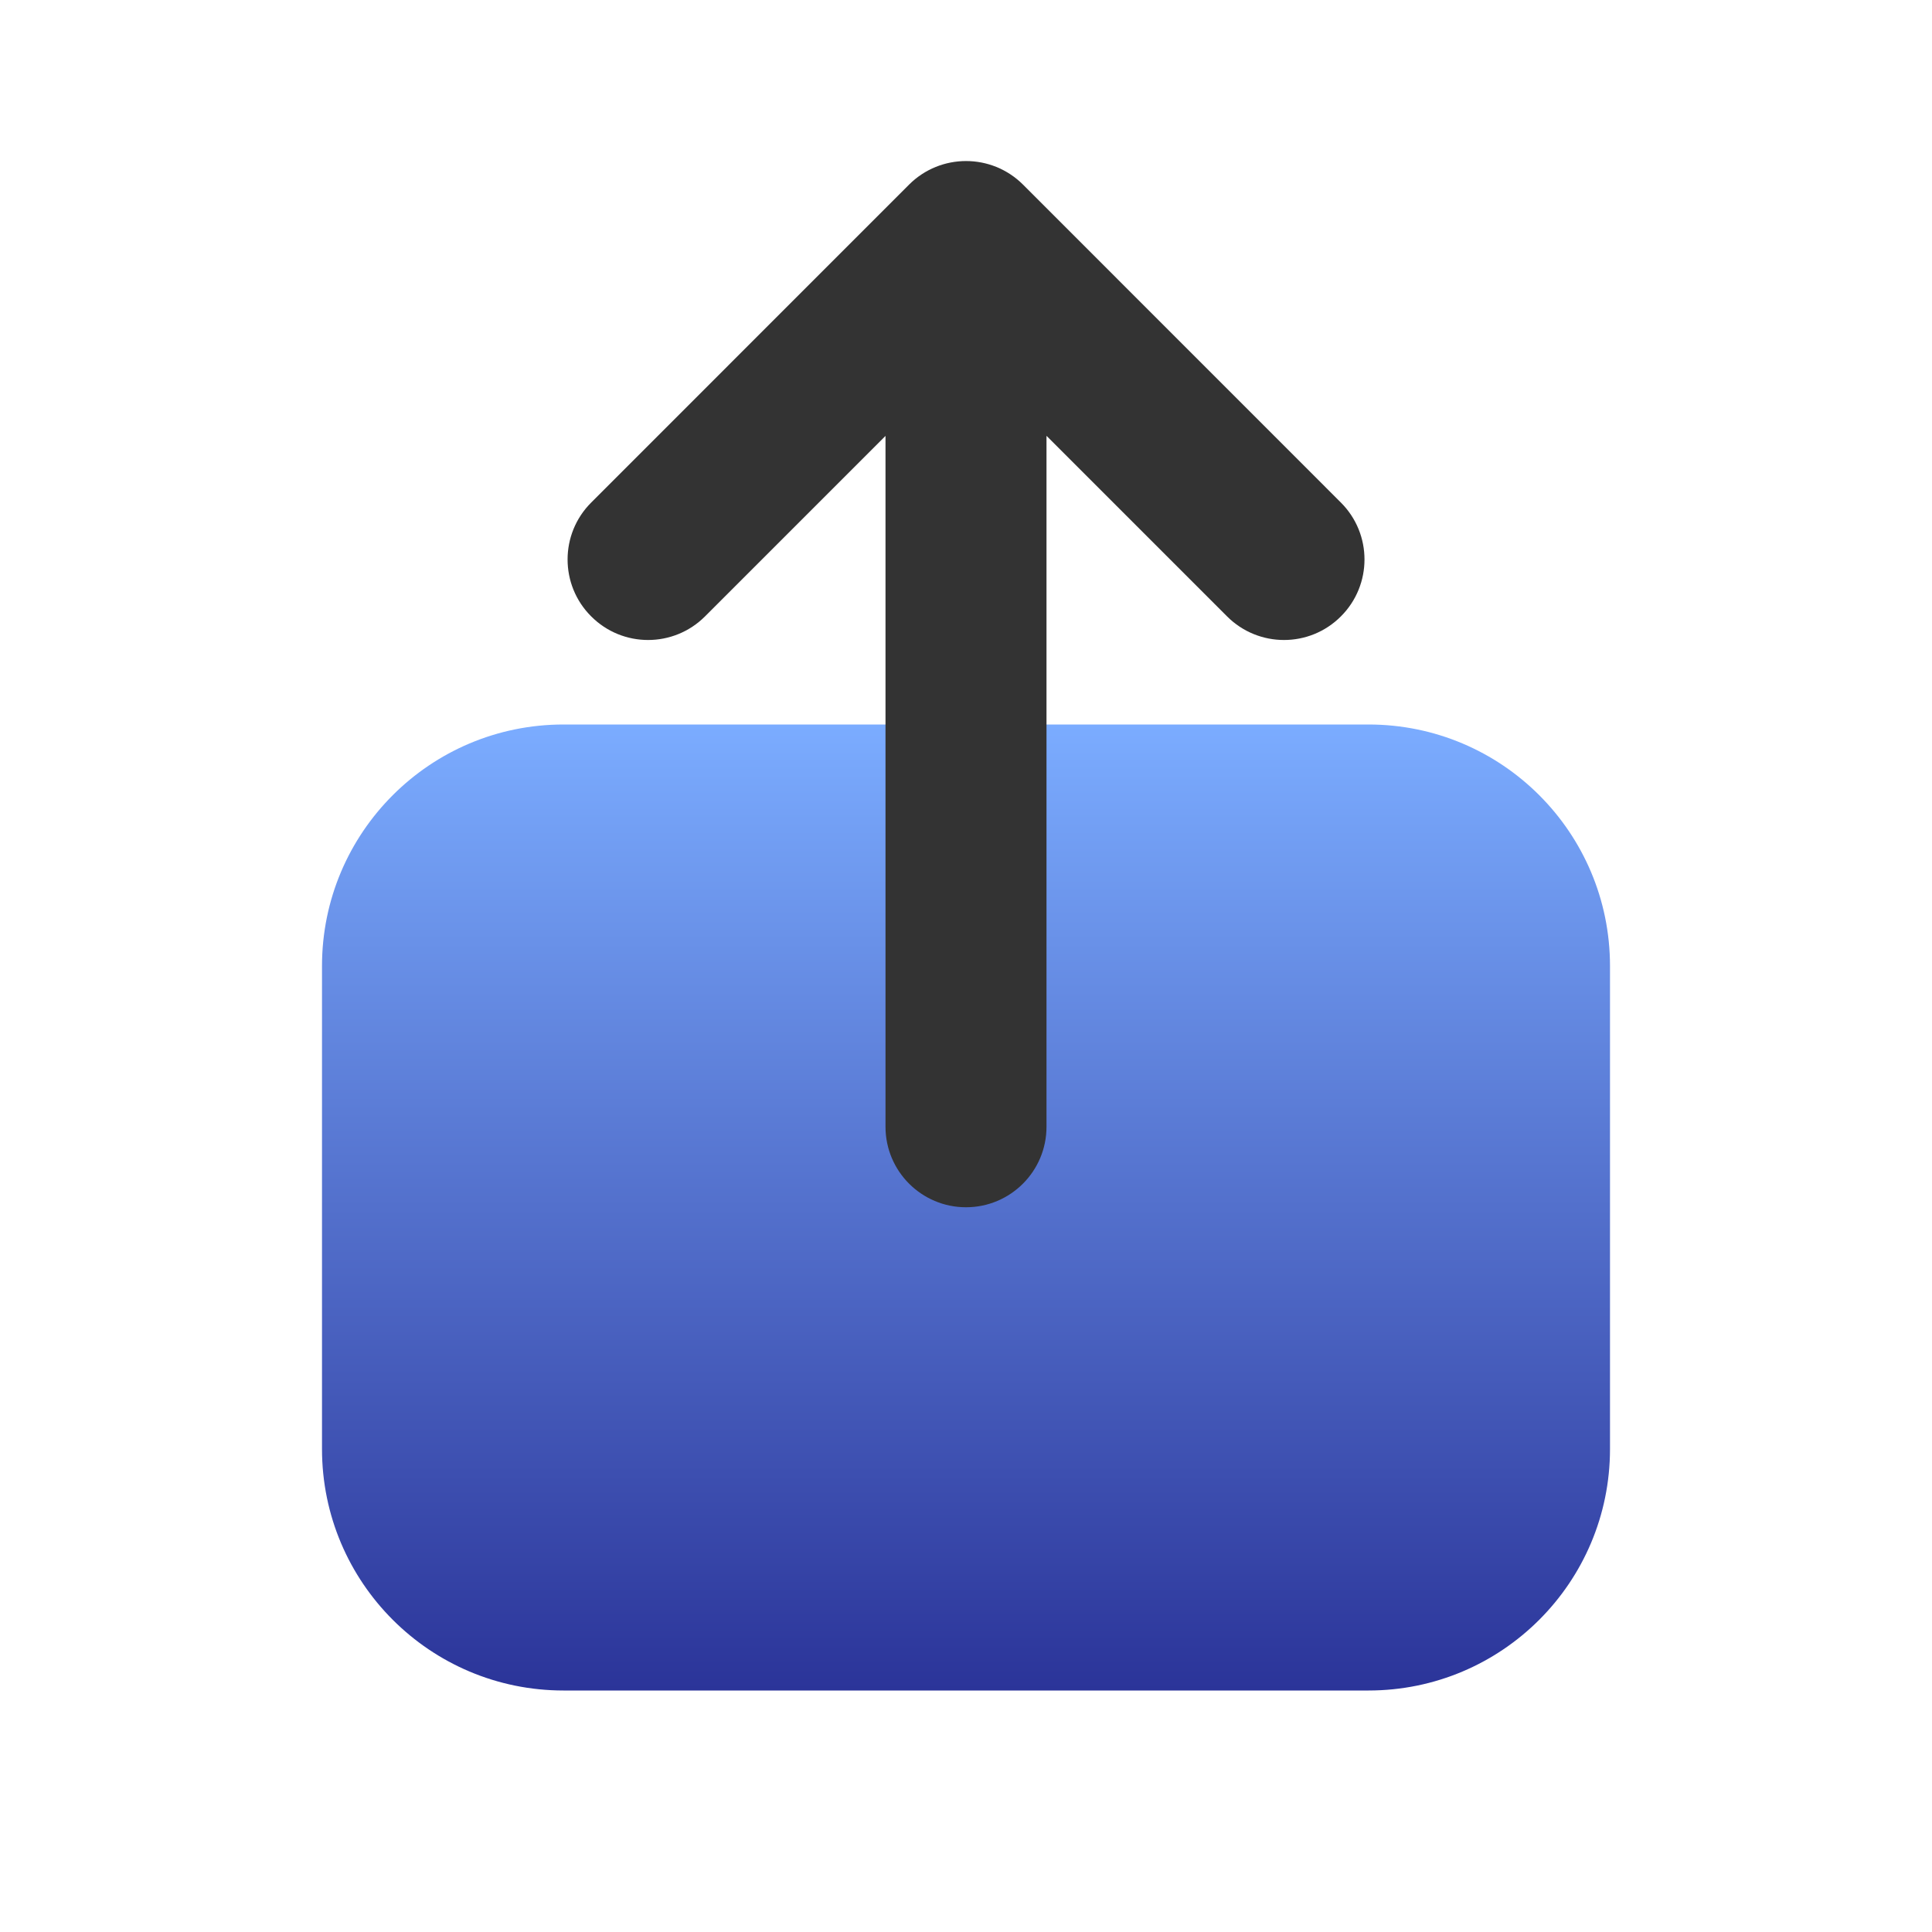 <svg width="24" height="24" viewBox="0 0 24 24" fill="none" xmlns="http://www.w3.org/2000/svg">
<path d="M4 12C4 10.343 5.343 9 7 9H17C18.657 9 20 10.343 20 12V18C20 19.657 18.657 21 17 21H7C5.343 21 4 19.657 4 18V12Z" fill="url(#paint0_linear_927_2906)"/>
<path fill-rule="evenodd" clip-rule="evenodd" d="M7.344 6.243C6.953 6.633 6.953 7.267 7.344 7.657C7.734 8.048 8.367 8.048 8.758 7.657L11 5.415V13.997C11 14.549 11.448 14.997 12 14.997C12.553 14.997 13 14.549 13 13.997V5.414L15.243 7.657C15.634 8.048 16.267 8.048 16.657 7.657C17.048 7.267 17.048 6.633 16.657 6.243L12.708 2.293C12.317 1.903 11.684 1.903 11.293 2.293L7.344 6.243Z" fill="#333333"/>
<defs>
<linearGradient id="paint0_linear_927_2906" x1="12" y1="9" x2="12" y2="21" gradientUnits="userSpaceOnUse">
<stop stop-color="#7BACFF"/>
<stop offset="1" stop-color="#2B3499"/>
</linearGradient>
</defs>
</svg>
